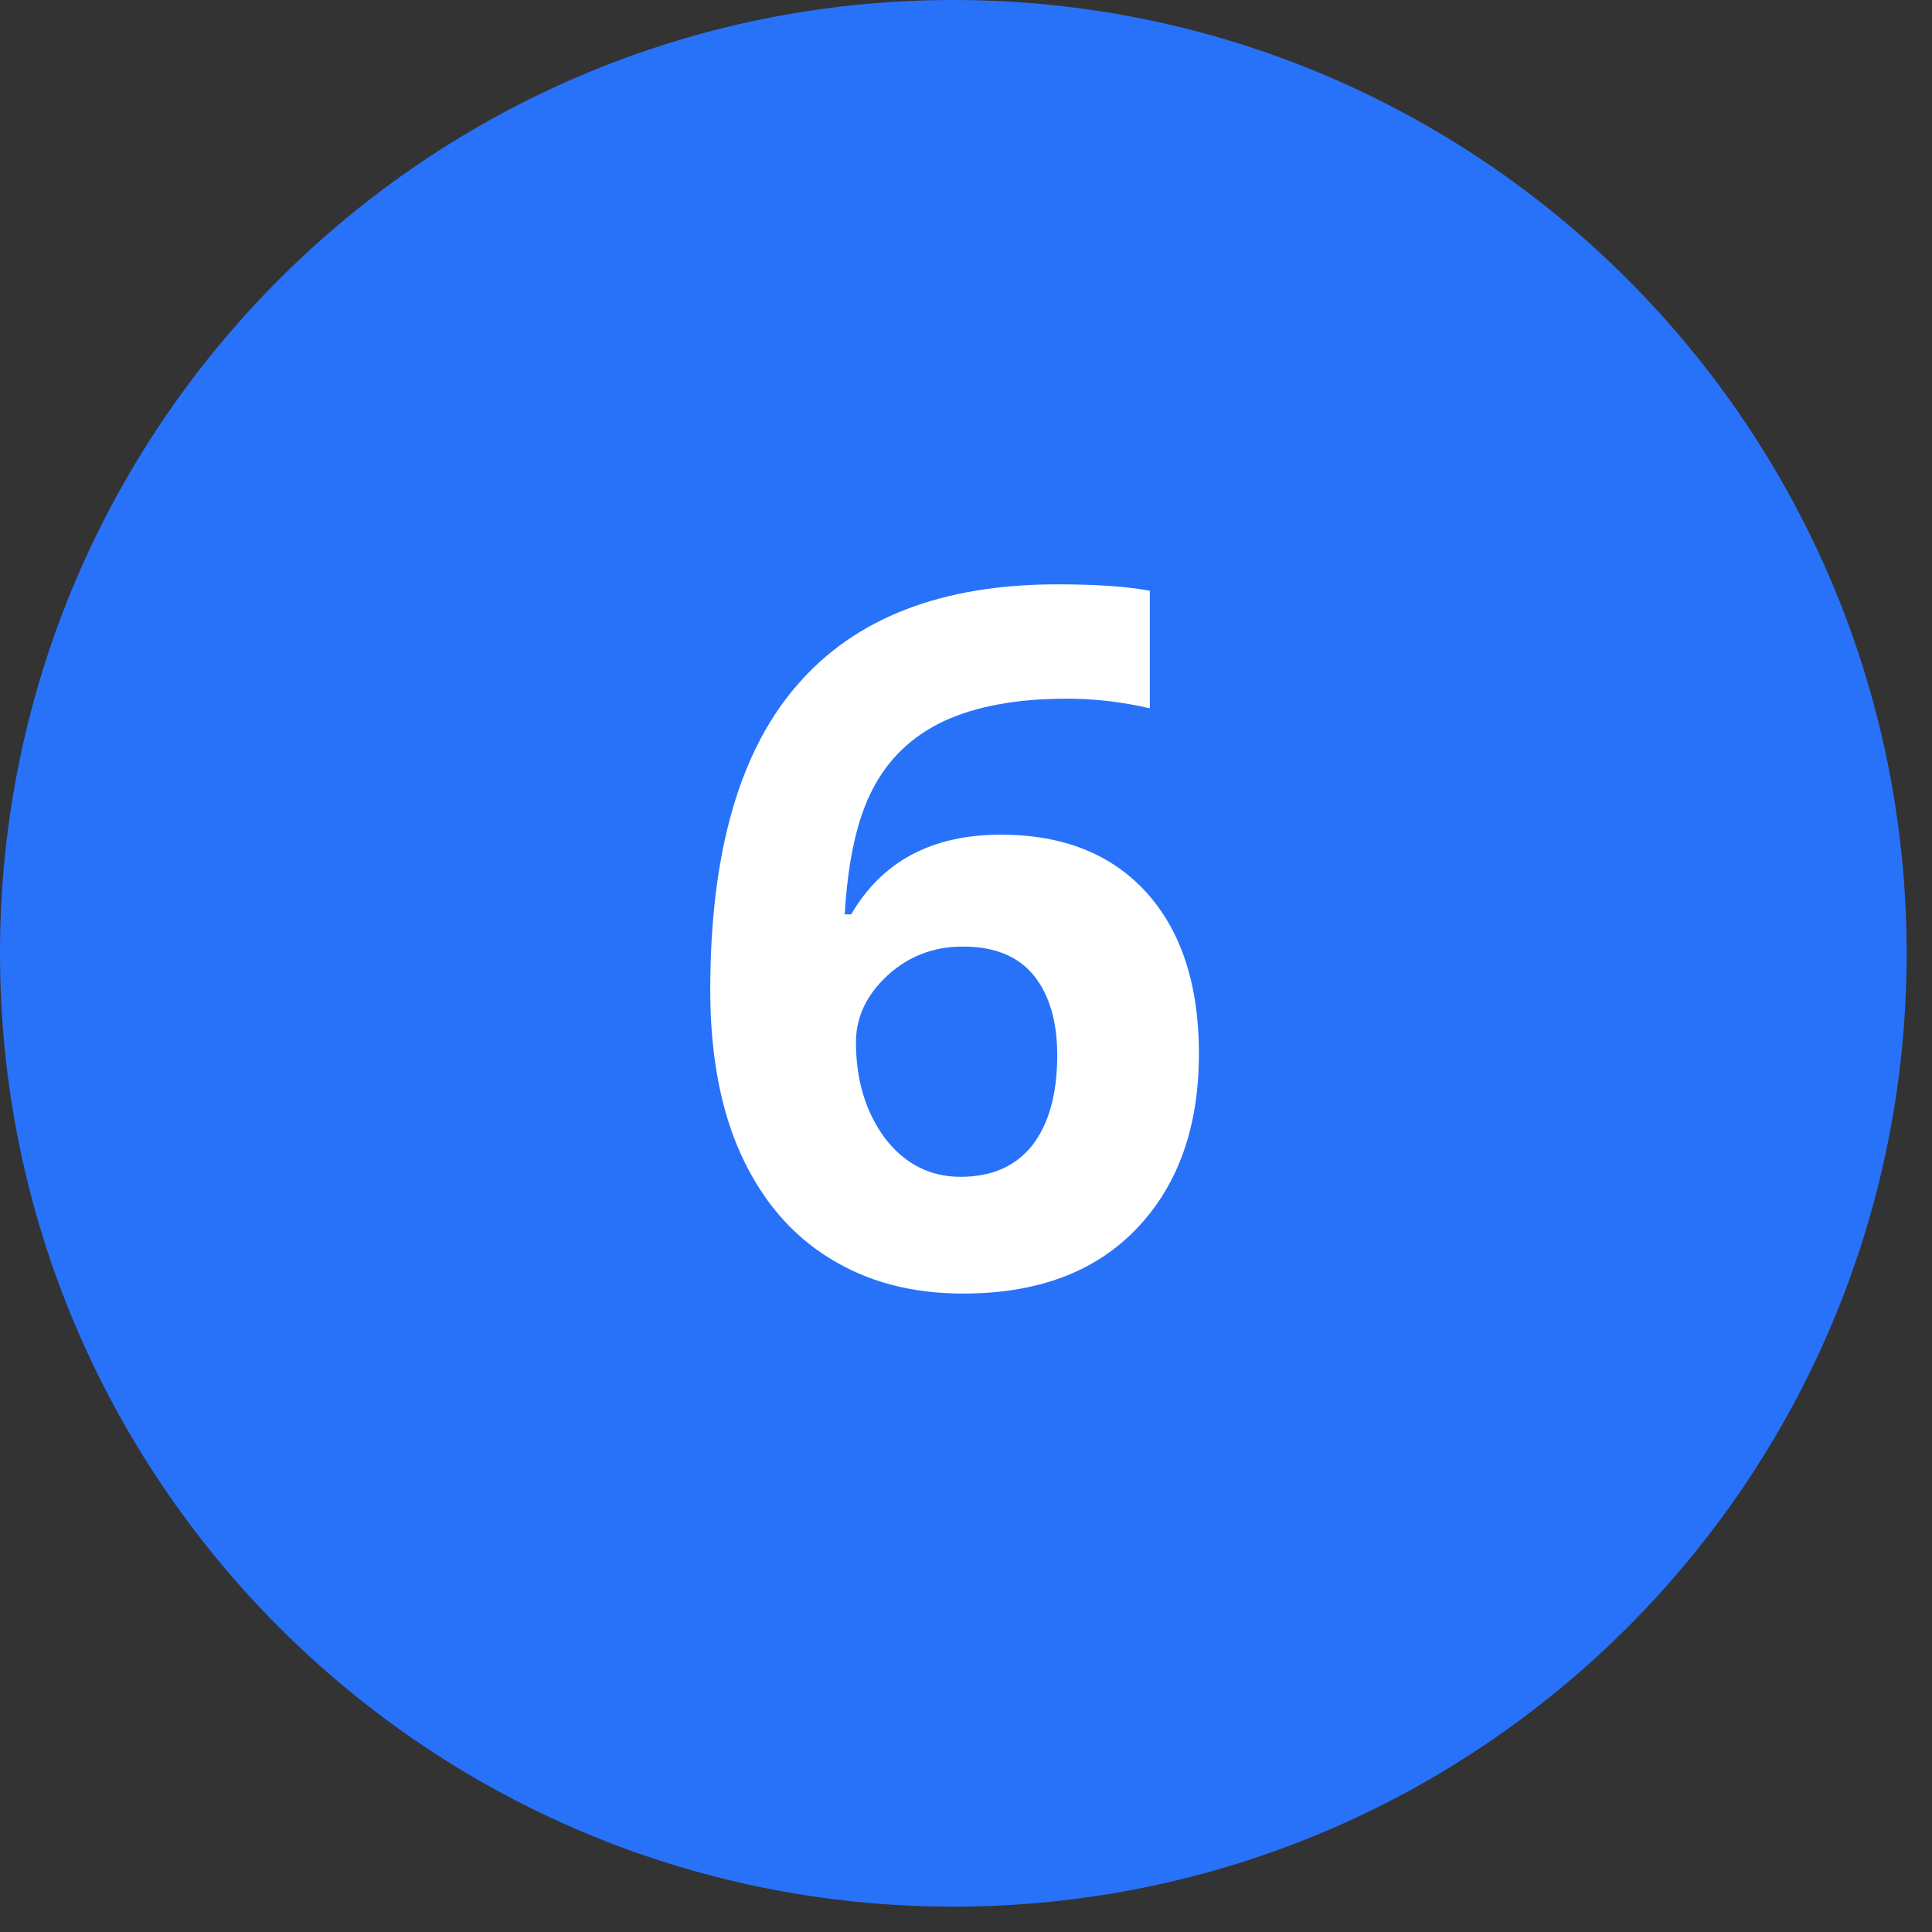 <?xml version="1.0" encoding="UTF-8"?>
<svg xmlns="http://www.w3.org/2000/svg" xmlns:xlink="http://www.w3.org/1999/xlink" width="50" zoomAndPan="magnify" viewBox="0 0 37.5 37.5" height="50" preserveAspectRatio="xMidYMid meet" version="1.2">
  <rect x="0" y="0" width="37.5" height="37.5" fill="#333333" stroke="none"/>
  <defs>
    <clipPath id="54f7efc1ad">
      <path d="M 0 0 L 37.008 0 L 37.008 37.008 L 0 37.008 Z M 0 0 "></path>
    </clipPath>
    <clipPath id="f566fb1e53">
      <path d="M 18.504 0 C 8.285 0 0 8.285 0 18.504 C 0 28.723 8.285 37.008 18.504 37.008 C 28.723 37.008 37.008 28.723 37.008 18.504 C 37.008 8.285 28.723 0 18.504 0 Z M 18.504 0 "></path>
    </clipPath>
  </defs>
  <g id="5d6db9286b">
    <g clip-rule="nonzero" clip-path="url(#54f7efc1ad)">
      <g clip-rule="nonzero" clip-path="url(#f566fb1e53)">
        <path style=" stroke:none;fill-rule:nonzero;fill:#2872fa;fill-opacity:1;" d="M 0 0 L 37.008 0 L 37.008 37.008 L 0 37.008 Z M 0 0 "></path>
      </g>
    </g>
    <g style="fill:#ffffff;fill-opacity:1;">
      <g transform="translate(13.13, 24.92)">
        <path style="stroke:none" d="M 0.656 -5.703 C 0.656 -8.359 1.219 -10.332 2.344 -11.625 C 3.469 -12.926 5.148 -13.578 7.391 -13.578 C 8.16 -13.578 8.758 -13.535 9.188 -13.453 L 9.188 -11.172 C 8.645 -11.297 8.109 -11.359 7.578 -11.359 C 6.609 -11.359 5.812 -11.211 5.188 -10.922 C 4.57 -10.629 4.113 -10.191 3.812 -9.609 C 3.508 -9.035 3.328 -8.223 3.266 -7.172 L 3.391 -7.172 C 3.992 -8.203 4.961 -8.719 6.297 -8.719 C 7.504 -8.719 8.445 -8.344 9.125 -7.594 C 9.801 -6.844 10.141 -5.801 10.141 -4.469 C 10.141 -3.039 9.734 -1.906 8.922 -1.062 C 8.117 -0.227 7 0.188 5.562 0.188 C 4.57 0.188 3.707 -0.039 2.969 -0.5 C 2.227 -0.957 1.656 -1.629 1.25 -2.516 C 0.852 -3.398 0.656 -4.461 0.656 -5.703 Z M 5.516 -2.078 C 6.117 -2.078 6.582 -2.281 6.906 -2.688 C 7.227 -3.102 7.391 -3.688 7.391 -4.438 C 7.391 -5.094 7.238 -5.609 6.938 -5.984 C 6.633 -6.359 6.176 -6.547 5.562 -6.547 C 4.988 -6.547 4.5 -6.359 4.094 -5.984 C 3.688 -5.609 3.484 -5.176 3.484 -4.688 C 3.484 -3.957 3.672 -3.336 4.047 -2.828 C 4.43 -2.328 4.922 -2.078 5.516 -2.078 Z M 5.516 -2.078 "></path>
      </g>
    </g>
  </g>
</svg>

